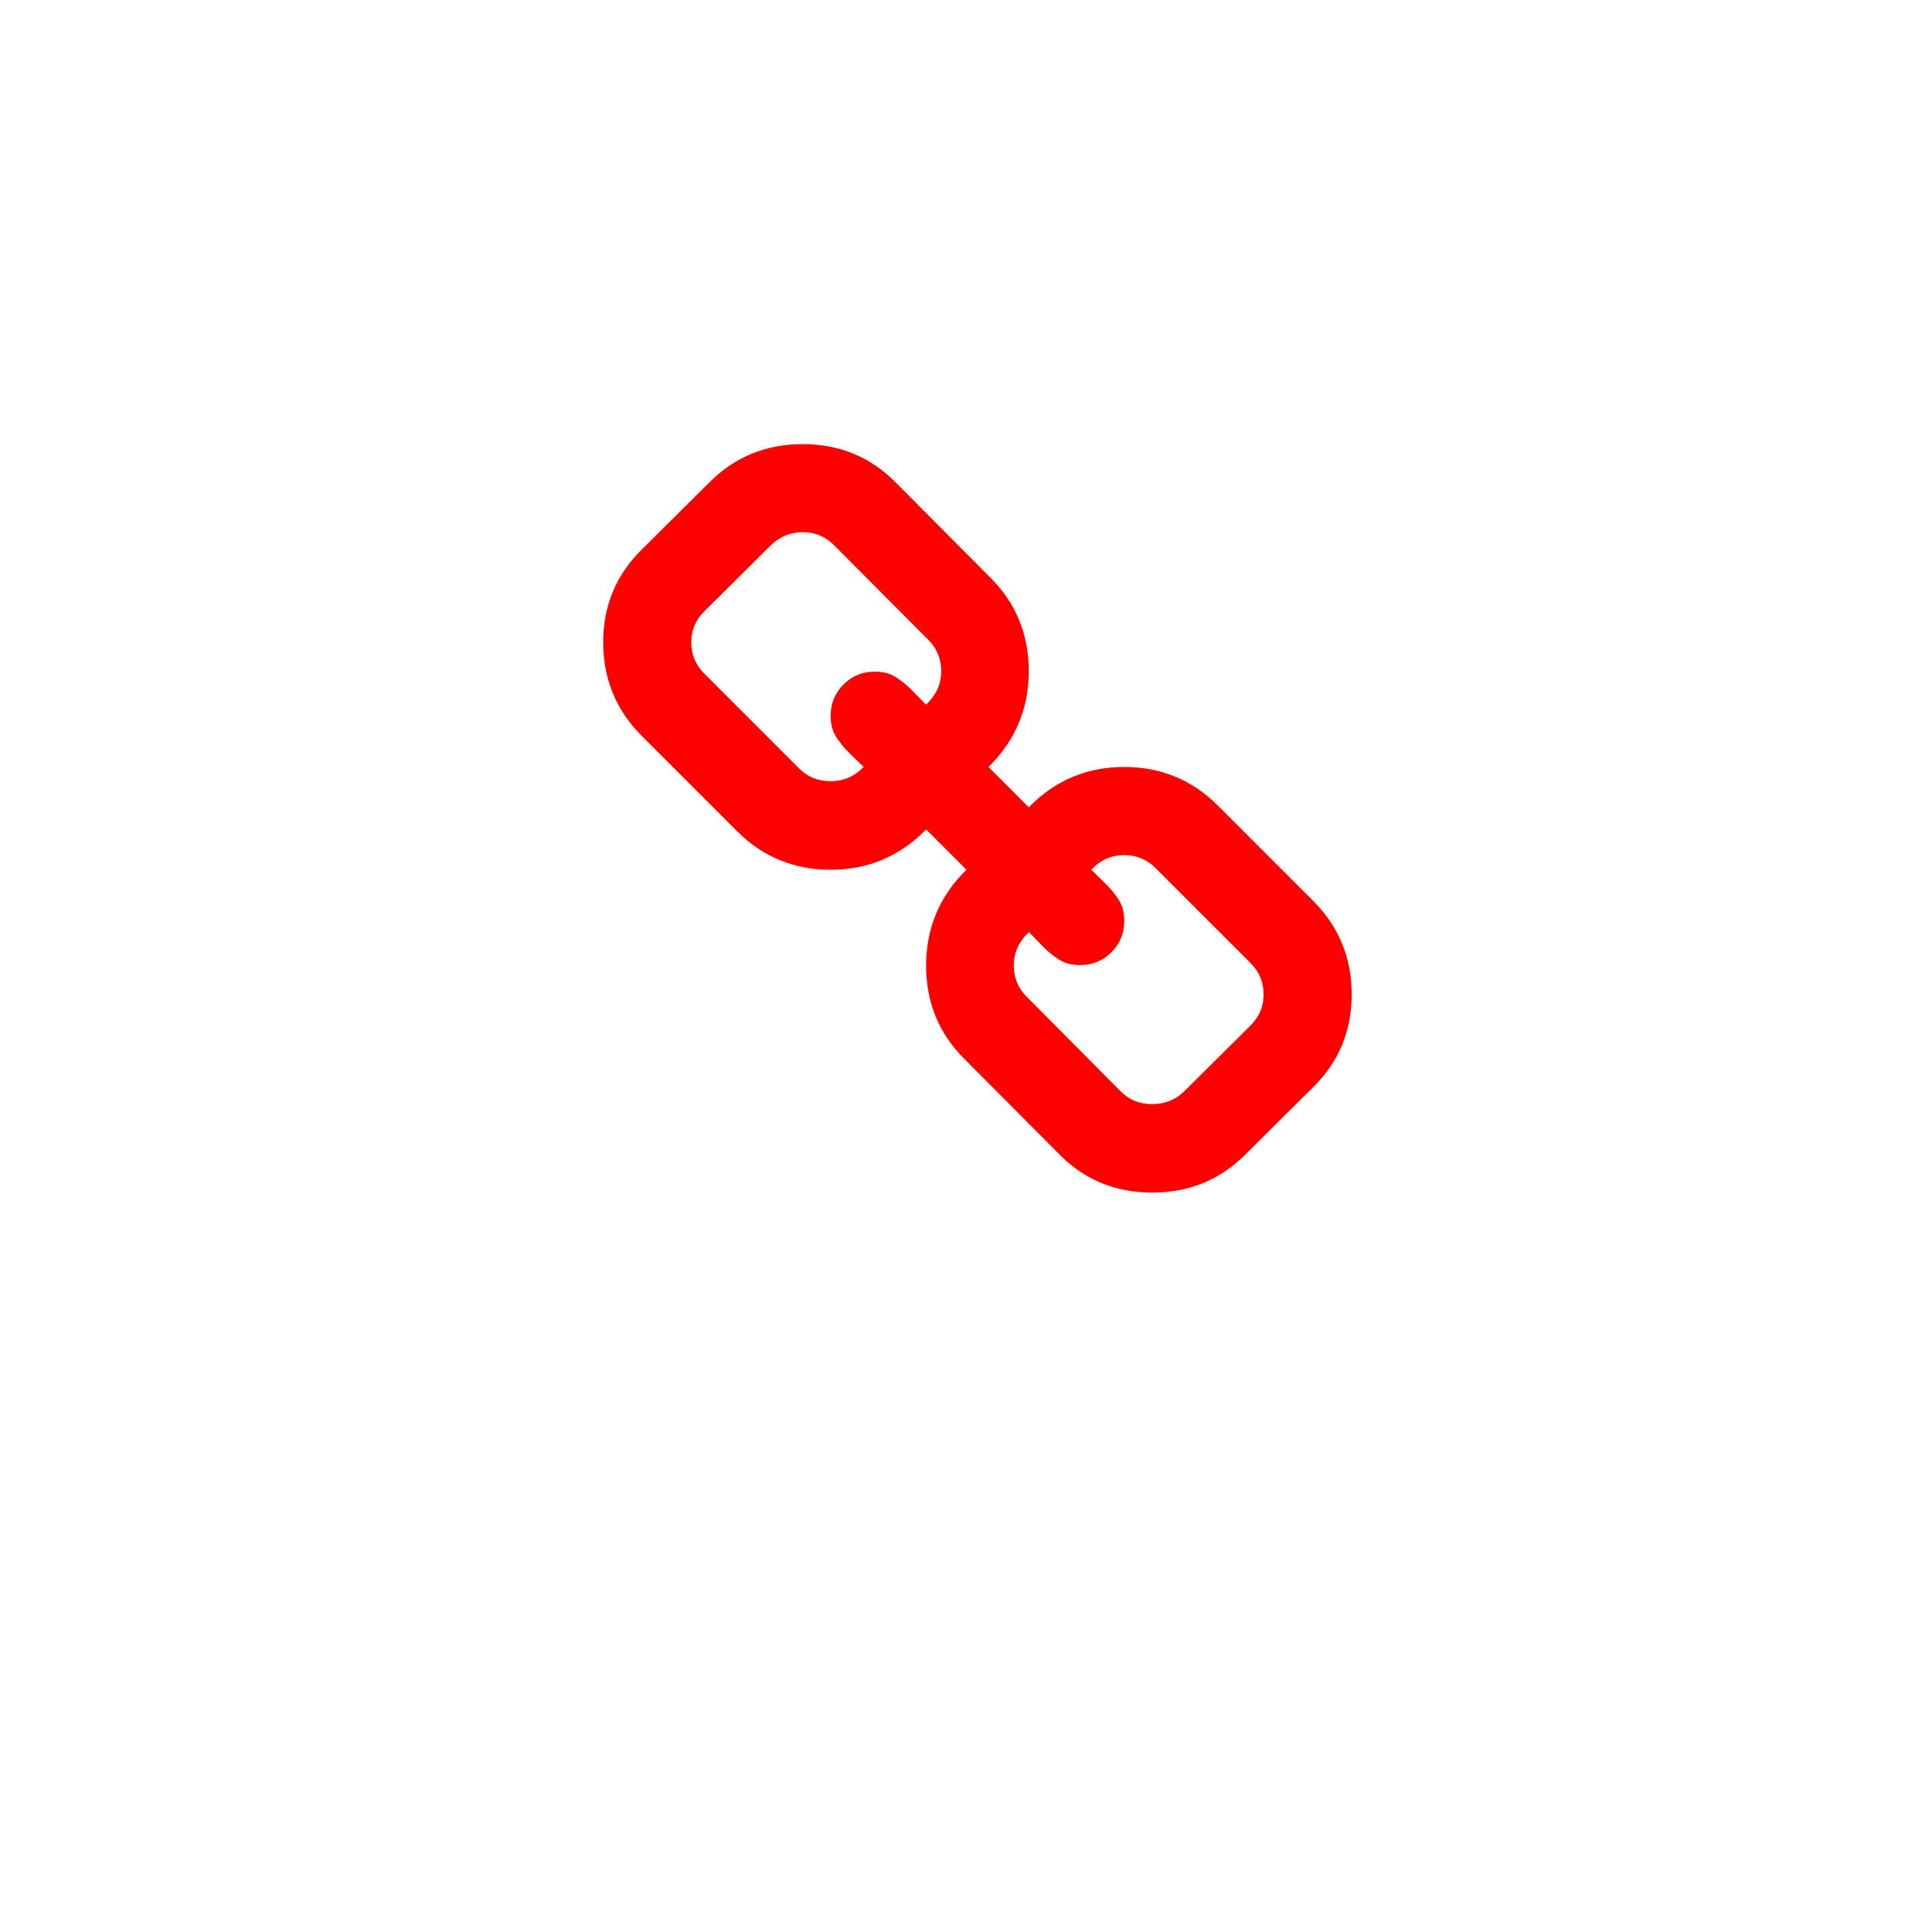 <?xml version="1.0" encoding="UTF-8" standalone="no"?>
<svg
   version="1.1"
   x="0px"
   y="0px"
   viewBox="0 0 1000 1000"
   enable-background="new 0 0 1000 1000"
   xml:space="preserve"
   id="svg12"
   sodipodi:docname="acortador-de-enlaces-active.svg"
   inkscape:version="1.2 (dc2aedaf03, 2022-05-15)"
   xmlns:inkscape="http://www.inkscape.org/namespaces/inkscape"
   xmlns:sodipodi="http://sodipodi.sourceforge.net/DTD/sodipodi-0.dtd"
   xmlns="http://www.w3.org/2000/svg"
   xmlns:svg="http://www.w3.org/2000/svg"
   xmlns:rdf="http://www.w3.org/1999/02/22-rdf-syntax-ns#"
   xmlns:cc="http://creativecommons.org/ns#"
   xmlns:dc="http://purl.org/dc/elements/1.1/"><defs
   id="defs16" /><sodipodi:namedview
   pagecolor="#ffffff"
   bordercolor="#666666"
   borderopacity="1"
   objecttolerance="10"
   gridtolerance="10"
   guidetolerance="10"
   inkscape:pageopacity="0"
   inkscape:pageshadow="2"
   inkscape:window-width="1698"
   inkscape:window-height="1034"
   id="namedview14"
   showgrid="false"
   inkscape:zoom="0.2565"
   inkscape:cx="-713.45029"
   inkscape:cy="274.8538"
   inkscape:window-x="1381"
   inkscape:window-y="118"
   inkscape:window-maximized="0"
   inkscape:current-layer="svg12"
   inkscape:document-rotation="0"
   inkscape:showpageshadow="2"
   inkscape:pagecheckerboard="0"
   inkscape:deskcolor="#d1d1d1" />

<path
   d="m 654.051,514.744 c 0,-6.325 -2.214,-11.701 -6.641,-16.129 l -49.375,-49.375 c -4.428,-4.428 -9.804,-6.641 -16.129,-6.641 -6.641,0 -12.334,2.53 -17.078,7.59 0.474,0.474 1.977,1.937 4.507,4.388 2.53,2.451 4.23,4.151 5.1,5.1 0.87,0.949 2.056,2.451 3.558,4.507 1.502,2.056 2.53,4.072 3.083,6.048 0.553,1.977 0.83,4.151 0.83,6.523 0,6.325 -2.214,11.701 -6.641,16.129 -4.428,4.428 -9.804,6.641 -16.129,6.641 -2.372,0 -4.546,-0.277 -6.523,-0.83 -1.977,-0.553 -3.993,-1.581 -6.048,-3.083 -2.056,-1.502 -3.558,-2.688 -4.507,-3.558 -0.949,-0.87 -2.649,-2.57 -5.1,-5.1 -2.451,-2.53 -3.914,-4.032 -4.388,-4.507 -5.218,4.902 -7.827,10.673 -7.827,17.315 0,6.325 2.214,11.701 6.641,16.129 l 48.861,49.177 c 4.269,4.269 9.646,6.404 16.129,6.404 6.325,0 11.701,-2.056 16.129,-6.167 l 34.906,-34.669 c 4.428,-4.428 6.641,-9.725 6.641,-15.892 z M 487.189,347.369 c 0,-6.325 -2.214,-11.701 -6.641,-16.129 l -48.94,-49.138 c -4.428,-4.428 -9.804,-6.641 -16.129,-6.641 -6.167,0 -11.543,2.135 -16.129,6.404 l -34.906,34.669 c -4.428,4.428 -6.641,9.725 -6.641,15.892 0,6.325 2.214,11.701 6.641,16.129 l 49.375,49.375 c 4.269,4.269 9.646,6.404 16.129,6.404 6.641,0 12.334,-2.451 17.078,-7.353 -0.474,-0.474 -1.977,-1.937 -4.507,-4.388 -2.53,-2.451 -4.23,-4.151 -5.1,-5.1 -0.87,-0.949 -2.056,-2.451 -3.558,-4.507 -1.502,-2.056 -2.53,-4.072 -3.083,-6.048 -0.553,-1.977 -0.83,-4.151 -0.83,-6.523 0,-6.325 2.214,-11.701 6.641,-16.129 4.428,-4.428 9.804,-6.641 16.129,-6.641 2.372,0 4.546,0.277 6.523,0.83 1.977,0.553 3.993,1.581 6.048,3.083 2.056,1.502 3.558,2.688 4.507,3.558 0.949,0.87 2.649,2.57 5.1,5.1 2.451,2.53 3.914,4.032 4.388,4.507 5.297,-4.902 7.906,-10.673 7.906,-17.354 z m 212.442,167.376 c 0,18.975 -6.72,35.064 -20.161,48.189 l -34.906,34.669 c -13.124,13.124 -29.214,19.687 -48.189,19.687 -19.133,0 -35.302,-6.72 -48.426,-20.161 L 499.048,547.99 c -13.124,-13.124 -19.687,-29.214 -19.687,-48.189 0,-19.449 6.958,-36.013 20.873,-49.612 L 479.362,429.317 c -13.599,13.915 -30.083,20.873 -49.375,20.873 -18.975,0 -35.143,-6.641 -48.426,-19.924 l -49.414,-49.414 c -13.283,-13.283 -19.924,-29.451 -19.924,-48.426 0,-18.975 6.72,-35.064 20.161,-48.189 l 34.906,-34.669 c 13.124,-13.124 29.214,-19.687 48.189,-19.687 19.133,0 35.302,6.72 48.426,20.161 l 48.9,49.137 c 13.124,13.124 19.687,29.214 19.687,48.189 0,19.449 -6.958,36.013 -20.873,49.612 l 20.873,20.873 c 13.599,-13.915 30.083,-20.873 49.375,-20.873 18.975,0 35.143,6.641 48.426,19.924 l 49.375,49.375 c 13.322,13.322 19.963,29.451 19.963,48.465 z"
   id="path4"
   style="fill:#ff0000;fill-opacity:1;stroke-width:0.395" /></svg>
